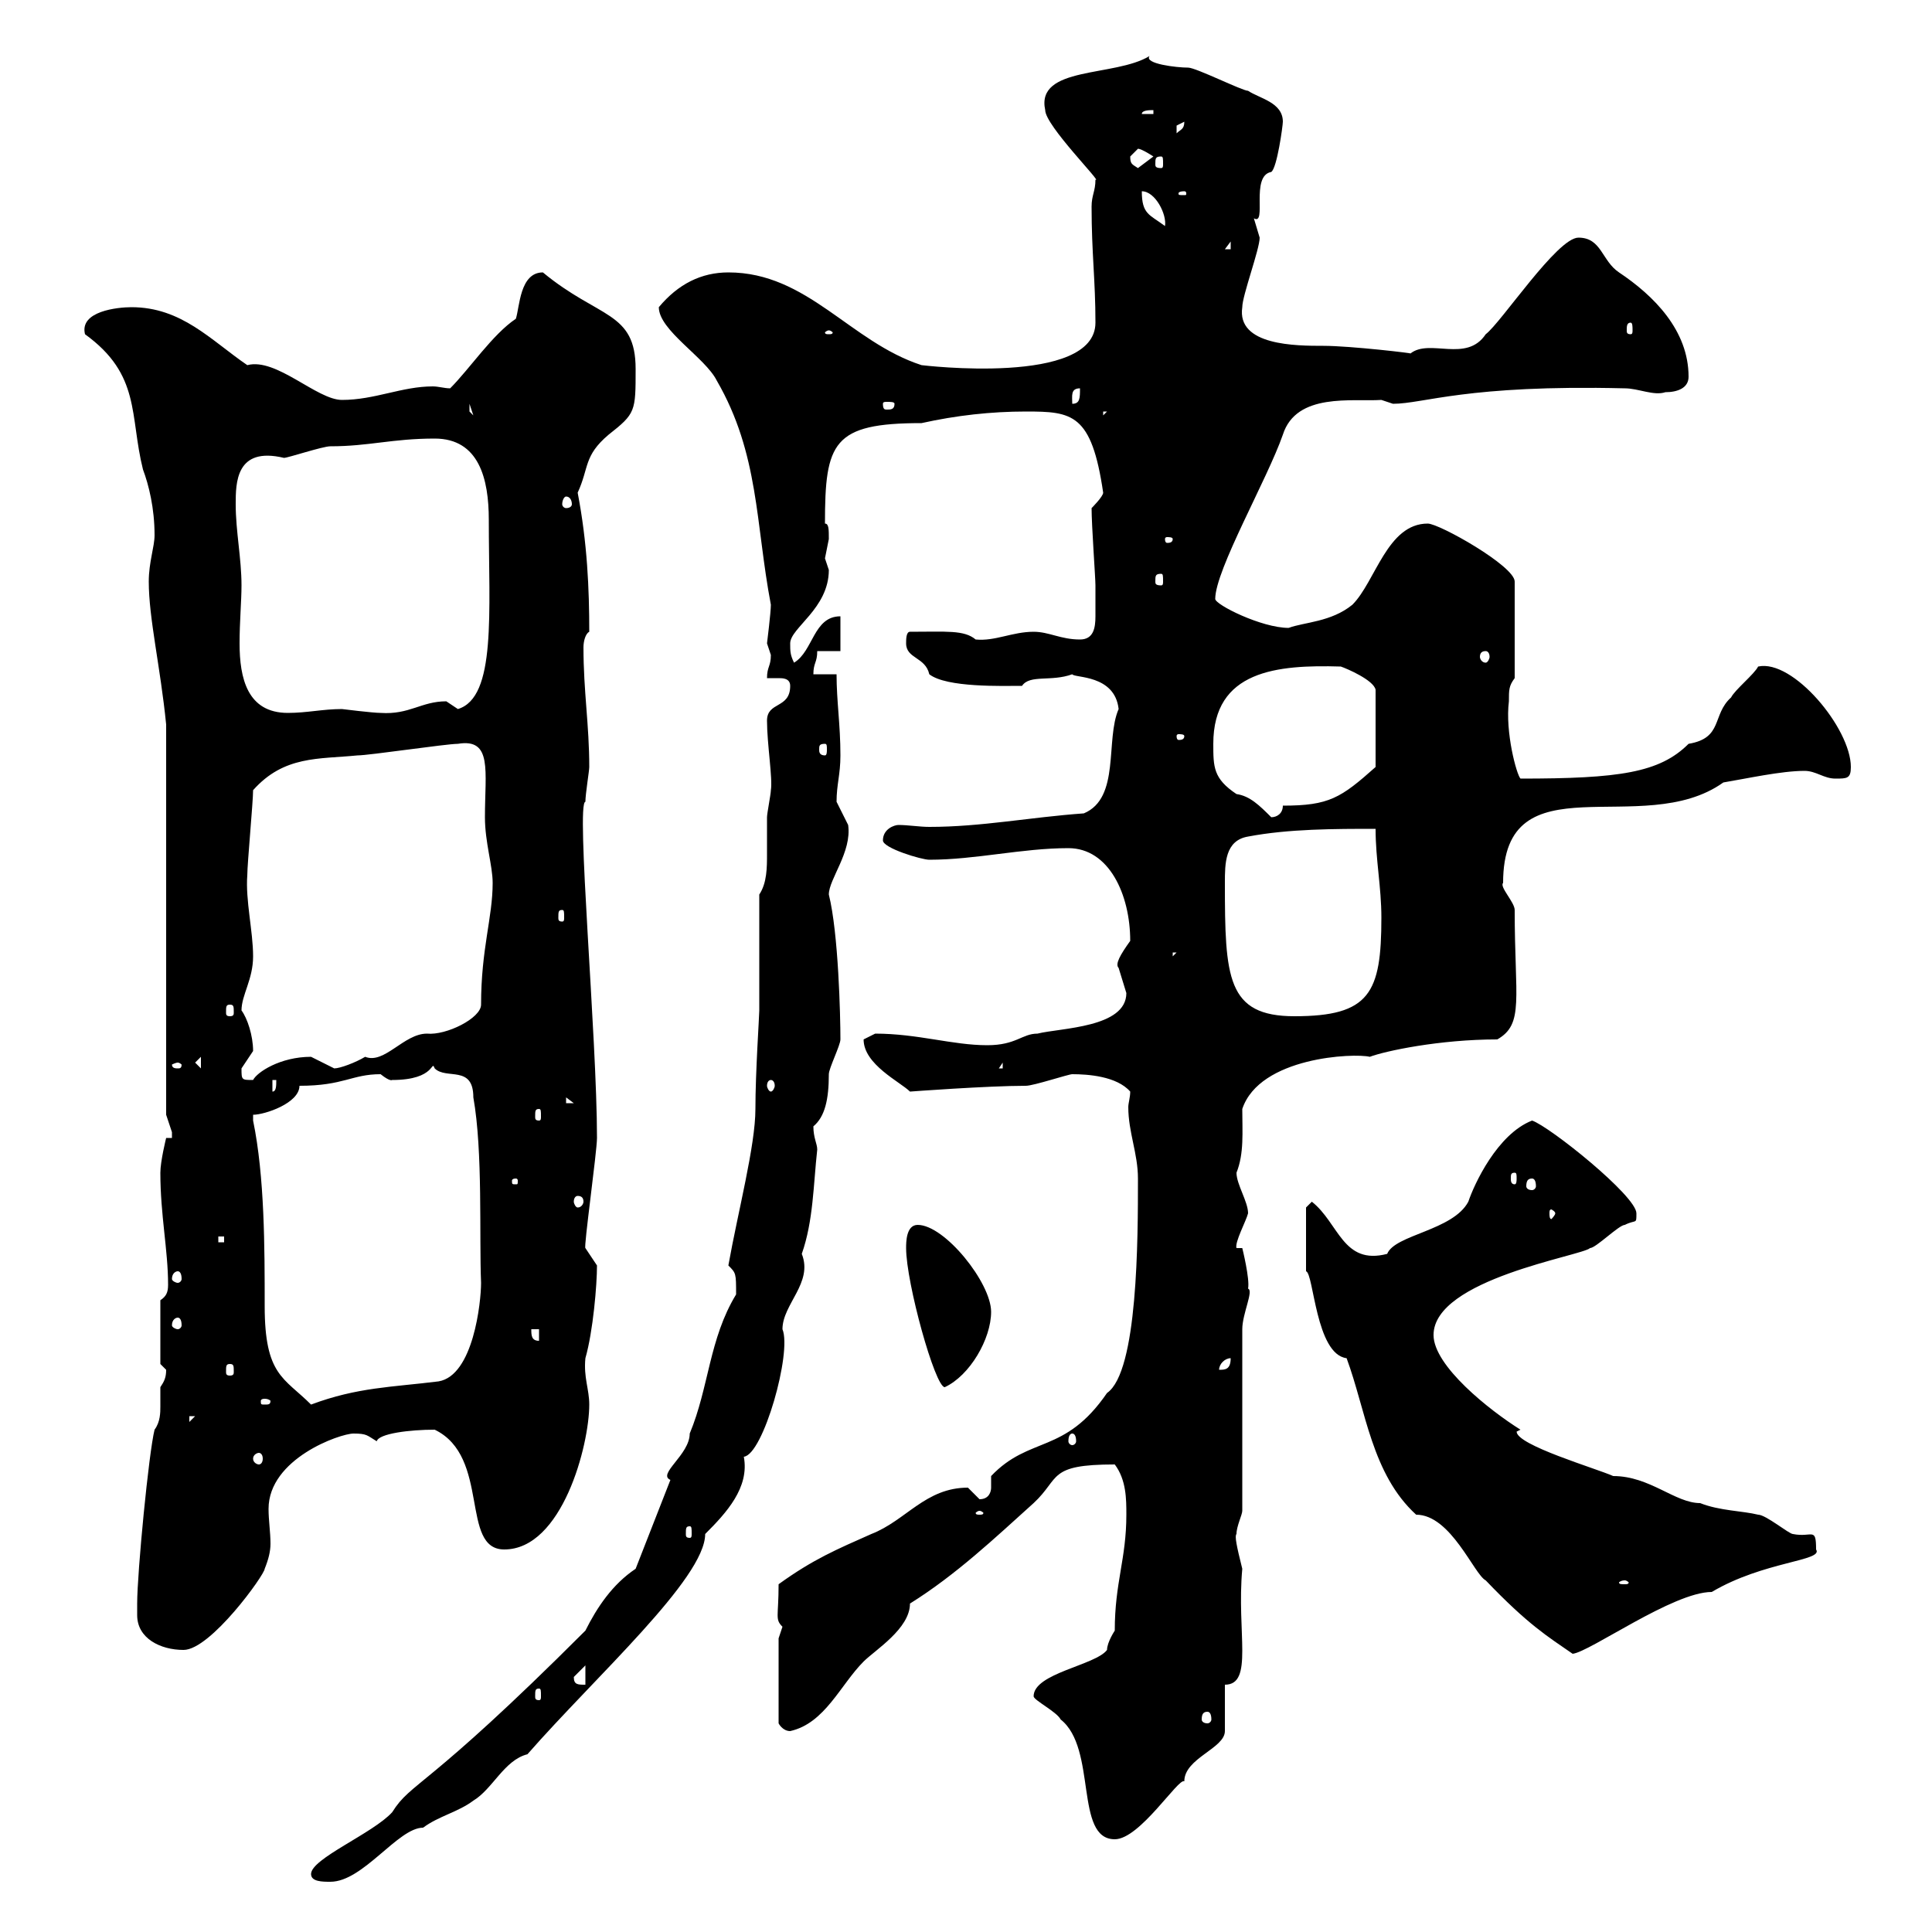 <svg xmlns="http://www.w3.org/2000/svg" xmlns:xlink="http://www.w3.org/1999/xlink" width="300" height="300"><path d="M48.30 291C48.30 292.20 50.10 292.20 51.30 292.20C56.40 292.20 61.80 283.80 65.70 283.80C68.10 282 71.10 281.40 73.50 279.60C76.50 277.80 78.30 273.30 81.90 272.40C92.40 260.40 109.50 245.10 109.50 238.20C112.80 234.90 116.40 231 115.50 226.20C118.50 225.90 123 210 121.50 206.40C121.50 202.50 126.30 199.20 124.50 194.70C126.30 189.60 126.30 183.90 126.90 178.50C126.90 177.60 126.30 176.70 126.30 174.90C128.10 173.40 128.70 170.70 128.70 166.80C128.70 165.90 130.50 162.30 130.50 161.40C130.50 157.80 130.20 144.90 128.70 138.90C128.70 136.50 132.30 132.30 131.70 128.10C131.70 128.10 129.90 124.50 129.90 124.50C129.90 121.80 130.50 120.30 130.50 117.30C130.50 112.50 129.90 108.90 129.90 104.70L126.30 104.70C126.30 102.90 126.90 102.90 126.90 101.10L130.50 101.10L130.50 95.70C126.30 95.70 126.30 101.10 123.30 102.90C122.70 101.70 122.70 101.10 122.70 99.90C122.70 97.50 128.70 94.50 128.70 88.50C128.70 88.50 128.10 86.70 128.10 86.70C128.10 86.70 128.70 83.70 128.70 83.70C128.70 82.20 128.70 81.30 128.10 81.30C128.10 68.70 129.30 65.70 143.10 65.70C148.50 64.50 153.90 63.90 159.30 63.90C166.50 63.90 169.50 64.20 171.30 76.50C171.30 77.10 169.50 78.90 169.50 78.90C169.50 81.60 170.10 89.70 170.10 90.90C170.10 92.40 170.10 93.90 170.10 95.70C170.10 97.50 169.80 99.30 167.70 99.30C164.70 99.30 162.90 98.10 160.50 98.10C157.20 98.10 154.50 99.60 151.50 99.30C149.70 97.80 147 98.10 141.30 98.10C140.70 98.10 140.70 99.30 140.70 99.90C140.70 102.30 143.70 102 144.30 104.70C147 106.80 155.70 106.50 158.70 106.50C159.90 104.70 163.20 105.90 166.50 104.70C166.80 105.30 173.10 104.70 173.70 110.10C171.60 114.90 174 123.90 168.30 126.30C159.90 126.90 152.40 128.40 144.30 128.40C142.80 128.40 141 128.10 139.50 128.10C138.90 128.10 137.10 128.70 137.10 130.50C137.10 131.70 143.10 133.50 144.30 133.50C151.50 133.50 158.70 131.70 165.90 131.70C172.20 131.70 175.50 138.90 175.50 146.10C174 148.20 173.10 149.70 173.70 150.30C173.70 150.30 174.90 154.20 174.90 154.20C174.90 159.60 164.70 159.60 161.10 160.50C158.70 160.50 157.80 162.30 153.30 162.30C147.90 162.30 142.50 160.50 135.90 160.50C135.90 160.50 134.10 161.40 134.10 161.40C134.10 165.30 139.80 168 141.30 169.50C141.30 169.50 153.30 168.60 159.30 168.60C160.50 168.60 165.90 166.80 166.50 166.80C168.90 166.80 173.40 167.10 175.50 169.50C175.50 170.40 175.20 171.30 175.20 171.90C175.20 175.80 176.70 179.10 176.70 183C176.70 192.30 176.70 213 171.90 216.30C165.30 225.90 159.90 222.90 153.90 229.20C153.90 229.50 153.90 230.10 153.90 231C153.90 231.60 153.60 232.80 152.10 232.80C152.10 232.80 150.30 231 150.30 231C143.70 231 140.70 236.10 135.30 238.20C129.90 240.60 126.30 242.10 120.90 246C120.90 251.10 120.30 251.40 121.50 252.60C121.50 252.60 120.90 254.40 120.90 254.40L120.90 267.60C120.90 267.60 121.50 268.80 122.70 268.80C128.10 267.60 130.50 261.60 134.10 258C135.90 256.20 141.30 252.90 141.30 249C148.50 244.50 154.50 238.80 160.50 233.40C164.70 229.50 162.60 227.40 173.10 227.40C174.90 229.80 174.90 232.80 174.90 235.20C174.90 242.10 173.10 245.70 173.10 253.20C173.10 253.20 171.90 255 171.90 256.20C170.10 258.60 160.50 259.80 160.50 263.40C160.50 264 164.10 265.80 164.70 267C170.40 271.50 166.80 285.60 173.10 285.60C177 285.60 183 276 183.90 276.60C183.90 273 190.20 271.50 190.20 268.80C190.20 267.60 190.20 262.20 190.20 261.60C194.70 261.60 192 253.50 192.90 243.60C192 240 191.70 238.50 192 238.20C192 237 192.90 235.20 192.90 234.60L192.90 206.40C192.90 204 194.70 200.40 193.80 200.10C194.10 198.60 192.90 193.80 192.90 193.80L192 193.80C191.70 192.90 193.50 189.60 193.80 188.40C193.80 186.60 192 183.90 192 182.10C193.20 179.10 192.90 175.80 192.90 172.20C195.60 164.10 210.30 163.50 212.70 164.10C215.10 163.20 223.50 161.40 232.50 161.40C236.70 159 235.20 155.10 235.20 141.30C235.20 140.10 232.80 137.70 233.40 137.10C233.40 117.60 255 130.50 267.60 121.50C271.20 120.90 276.60 119.70 280.20 119.70C282 119.70 283.20 120.90 285 120.90C286.80 120.90 287.40 120.90 287.40 119.10C287.40 113.10 278.40 102.30 273 103.50C272.40 104.70 269.40 107.10 268.80 108.30C265.80 111 267.60 114.60 262.20 115.50C257.70 120 251.40 120.90 236.10 120.90C235.50 120.30 233.70 113.70 234.30 108.90C234.30 107.10 234.30 106.50 235.20 105.30L235.20 90.30C235.20 87.90 223.50 81.30 221.70 81.30C215.40 81.30 213.60 90.30 210 93.90C206.70 96.60 202.50 96.60 200.10 97.50C195.90 97.50 188.70 93.90 188.70 93C188.70 88.50 196.80 74.40 199.20 67.50C201.30 60.90 210 62.40 214.50 62.10C214.50 62.10 216.30 62.70 216.30 62.70C221.10 62.70 227.70 59.70 252.30 60.30C254.40 60.30 256.80 61.50 258.60 60.90C260.40 60.90 262.20 60.30 262.20 58.50C262.20 51.30 256.80 45.90 251.40 42.30C248.70 40.50 248.70 36.90 245.10 36.90C241.80 36.90 233.10 50.10 230.70 51.90C227.70 56.40 222 52.50 219 54.90C219.90 54.90 209.70 53.70 205.50 53.70C201.30 53.70 192 53.70 192.90 47.70C192.90 45.90 195.60 38.70 195.60 36.90C195.60 36.90 194.70 33.90 194.70 33.90C196.80 35.10 194.10 27.30 197.40 26.70C198.30 26.10 199.20 19.50 199.20 18.90C199.20 15.90 195.60 15.30 193.80 14.10C192.90 14.10 185.70 10.50 184.50 10.50C182.70 10.50 177.60 9.90 178.50 8.70C173.10 12 160.80 10.20 162.30 17.10C162.30 19.50 171.30 28.50 170.10 27.90C170.10 29.70 169.50 30.30 169.50 32.10C169.50 39.30 170.10 43.50 170.10 50.10C170.10 60 143.10 56.70 143.10 56.70C132 53.10 125.40 42.30 113.10 42.30C108.90 42.30 105.30 44.10 102.30 47.70C102.30 51.30 109.50 55.50 111.30 59.10C117.90 70.50 117.30 81.30 119.70 93.90C119.70 95.10 119.10 99.90 119.10 99.90C119.10 99.90 119.70 101.70 119.70 101.70C119.70 103.50 119.10 103.50 119.10 105.30C119.40 105.30 120 105.30 120.90 105.30C121.50 105.30 122.70 105.30 122.70 106.50C122.70 110.10 119.10 108.90 119.10 111.90C119.10 115.50 120 120.90 119.70 122.70C119.70 123.30 119.10 126.30 119.10 126.90C119.10 129 119.10 130.80 119.10 132.60C119.10 134.70 119.10 137.10 117.90 138.90L117.90 156.90C117.90 157.80 117.30 166.50 117.30 172.20C117.30 177.90 114.60 188.10 113.10 196.50C114.30 197.70 114.30 197.70 114.30 201C110.10 207.90 110.10 215.40 107.10 222.60C107.10 225.90 102 228.90 104.10 229.80L98.70 243.60C95.10 246 92.70 249.60 90.90 253.20C66 278.10 63.90 276.60 60.90 281.40C57.90 284.70 48.30 288.60 48.30 291ZM187.50 265.80C187.80 265.80 188.10 266.10 188.10 267C188.10 267.30 187.80 267.60 187.50 267.60C186.90 267.60 186.60 267.30 186.60 267C186.60 266.10 186.90 265.80 187.50 265.80ZM83.70 262.20C84 262.20 84 262.50 84 263.40C84 263.70 84 264 83.70 264C83.10 264 83.10 263.70 83.10 263.40C83.10 262.50 83.10 262.20 83.70 262.20ZM89.10 260.40L90.90 258.60L90.90 261.60C89.70 261.60 89.10 261.60 89.10 260.40ZM202.80 197.40C204 197.70 204.30 210.30 209.10 210.90C212.10 219 213 228.90 219.90 235.20C225.30 235.20 228.90 244.50 230.70 245.40C237.30 252.30 240.30 254.10 244.20 256.80C246.90 256.50 259.80 247.20 265.80 247.20C273.90 242.40 283.20 242.40 282 240.60C282 237 281.40 238.80 278.40 238.20C277.80 238.20 274.20 235.20 273 235.20C270.60 234.60 267 234.60 264 233.40C260.10 233.40 256.20 229.20 250.50 229.20C247.80 228 235.50 224.40 235.50 222.30C235.50 222.30 236.10 222 236.10 222C231.30 219 222.60 212.10 222.60 207.30C222.60 198.60 245.70 195 246.90 193.80C247.80 193.80 251.40 190.20 252.30 190.20C254.10 189.30 254.10 190.20 254.10 188.40C254.10 185.70 240.60 174.90 237.90 174C232.50 176.10 228.90 183.90 228 186.60C225.60 191.10 216.60 191.70 215.40 194.70C208.50 196.50 207.90 189.90 203.70 186.60L202.80 187.50ZM21.30 250.80C21.30 254.40 24.90 256.20 28.50 256.20C32.70 256.20 41.10 244.50 41.10 243.60C41.70 242.10 42 240.90 42 239.70C42 237.90 41.70 236.10 41.70 234.30C41.70 226.50 52.80 222.60 54.90 222.60C57 222.60 57 222.90 58.50 223.80C58.80 222.60 63.60 222 67.50 222C76.20 226.20 71.40 240.60 78.30 240.60C87.30 240.60 91.50 224.40 91.50 218.10C91.50 215.70 90.60 213.90 90.90 210.90C92.10 206.70 92.70 199.50 92.70 196.50C92.70 196.50 90.90 193.80 90.90 193.80C90.60 193.80 92.70 178.80 92.70 176.70C92.70 161.10 89.40 124.50 90.90 124.50C90.90 123.30 91.50 119.70 91.50 119.10C91.50 112.50 90.60 107.40 90.60 100.50C90.60 99.60 90.90 98.40 91.50 98.10C91.50 91.50 91.20 84.30 89.70 76.50C91.50 72.60 90.60 70.80 94.50 67.50C98.70 64.20 98.70 63.90 98.70 57.30C98.70 48.30 93 49.50 84.30 42.30C80.70 42.30 80.70 47.70 80.10 49.50C76.50 51.90 72.90 57.30 69.90 60.30C69 60.30 68.10 60 67.20 60C62.40 60 58.20 62.10 53.10 62.10C49.20 62.10 42.90 55.50 38.40 56.70C32.70 52.80 28.20 47.70 20.40 47.70C18.30 47.70 12.30 48.30 13.20 51.90C21.90 58.20 20.10 64.50 22.20 72.90C23.10 75.30 24 78.90 24 83.10C24 84.90 23.10 87.30 23.10 90.30C23.10 96 24.90 103.50 25.80 112.50L25.80 173.10C25.80 173.10 26.70 175.80 26.70 175.80C26.70 175.80 26.70 176.70 26.70 176.70L25.80 176.70C25.80 176.70 24.90 180.30 24.90 182.10C24.90 188.70 26.10 194.10 26.10 199.50C26.10 200.70 25.80 201.30 24.90 201.90L24.90 211.80C24.90 211.80 25.80 212.70 25.80 212.70C25.80 213.90 25.50 214.50 24.90 215.40C24.90 216.30 24.90 217.20 24.90 218.40C24.90 219.30 24.90 220.80 24 222C23.10 225.60 21.30 244.20 21.30 249C21.30 249 21.30 250.80 21.30 250.80ZM252.30 245.40C252.60 245.40 252.90 245.70 252.90 245.70C252.90 246 252.60 246 252.30 246C251.70 246 251.40 246 251.40 245.70C251.40 245.70 251.70 245.40 252.30 245.40ZM107.10 237C107.40 237 107.40 237.30 107.40 238.20C107.40 238.50 107.40 238.80 107.10 238.80C106.50 238.80 106.50 238.50 106.50 238.20C106.50 237.30 106.50 237 107.10 237ZM152.10 234.60C152.40 234.60 152.70 234.90 152.70 234.90C152.70 235.20 152.40 235.20 152.10 235.20C151.80 235.20 151.50 235.20 151.50 234.90C151.50 234.90 151.80 234.60 152.10 234.60ZM40.20 225.60C40.50 225.60 40.80 225.90 40.80 226.50C40.80 227.10 40.50 227.40 40.20 227.40C39.90 227.40 39.30 227.10 39.30 226.50C39.30 225.90 39.90 225.60 40.20 225.60ZM166.50 222.60C166.80 222.60 167.10 222.90 167.10 223.80C167.10 224.10 166.80 224.40 166.50 224.40C166.20 224.40 165.90 224.10 165.90 223.80C165.90 222.90 166.20 222.60 166.50 222.60ZM29.40 219.90L30.30 219.90L29.40 220.80ZM41.10 217.20C41.70 217.20 42 217.50 42 217.50C42 218.10 41.70 218.10 41.10 218.10C40.50 218.10 40.50 218.10 40.50 217.50C40.50 217.50 40.50 217.20 41.10 217.20ZM39.30 173.10C41.10 173.10 46.50 171.30 46.50 168.60C53.40 168.60 54.60 166.80 59.10 166.80C60.60 168 60.90 167.70 60.90 167.70C67.80 167.70 66.90 164.40 67.50 165.90C69.30 167.70 73.50 165.30 73.50 170.40C75 178.80 74.40 192 74.70 199.20C74.70 202.20 73.50 213.60 68.10 214.50C60.90 215.40 55.50 215.40 48.30 218.10C44.10 213.90 41.10 213.60 41.10 202.80C41.10 193.80 41.10 182.70 39.30 174C39.30 174 39.30 174 39.30 173.10ZM140.70 193.80C140.70 199.20 145.20 215.40 146.70 215.40C150.60 213.60 153.90 207.90 153.90 203.70C153.90 199.20 146.70 190.20 142.50 190.20C140.70 190.20 140.70 192.90 140.70 193.80ZM35.70 211.80C36.30 211.80 36.30 212.10 36.30 213C36.30 213.30 36.30 213.60 35.70 213.60C35.10 213.60 35.10 213.30 35.10 213C35.10 212.10 35.10 211.80 35.70 211.80ZM191.10 210.90C191.10 212.70 190.20 212.70 189.30 212.70C189.30 211.80 190.20 210.90 191.10 210.90ZM82.50 206.40L83.70 206.40L83.70 208.20C82.50 208.20 82.50 207.30 82.50 206.40ZM27.60 204.60C27.90 204.60 28.20 204.90 28.20 205.80C28.20 206.10 27.90 206.40 27.60 206.40C27.30 206.40 26.70 206.10 26.70 205.80C26.70 204.90 27.30 204.60 27.60 204.60ZM27.60 197.40C27.90 197.40 28.20 197.70 28.20 198.60C28.20 198.90 27.90 199.20 27.60 199.20C27.30 199.20 26.70 198.90 26.70 198.60C26.70 197.70 27.30 197.40 27.60 197.40ZM33.90 192L34.80 192L34.80 192.90L33.90 192.90ZM241.50 188.40C241.50 188.70 240.90 189.30 240.90 189.30C240.60 189.30 240.60 188.70 240.60 188.40C240.60 188.10 240.60 187.80 240.90 187.80C240.90 187.80 241.50 188.10 241.50 188.40ZM89.70 185.70C90.30 185.70 90.60 186 90.60 186.60C90.60 186.90 90.30 187.50 89.70 187.50C89.40 187.50 89.10 186.90 89.10 186.60C89.10 186 89.40 185.70 89.70 185.70ZM80.10 183C80.40 183 80.40 183.30 80.40 183.30C80.40 183.90 80.40 183.90 80.10 183.90C79.50 183.90 79.50 183.90 79.50 183.30C79.50 183.30 79.50 183 80.10 183ZM237.90 183C238.20 183 238.50 183.30 238.50 184.20C238.50 184.50 238.20 184.80 237.90 184.80C237.30 184.80 237 184.50 237 184.20C237 183.30 237.30 183 237.90 183ZM235.20 182.10C235.50 182.10 235.50 182.40 235.50 183C235.50 183.30 235.50 183.90 235.20 183.90C234.60 183.90 234.60 183.30 234.60 183C234.60 182.40 234.60 182.10 235.20 182.10ZM83.70 172.20C84 172.20 84 172.50 84 173.40C84 173.70 84 174 83.70 174C83.10 174 83.10 173.70 83.10 173.40C83.10 172.50 83.10 172.20 83.70 172.20ZM87.90 170.40L89.10 171.30L87.90 171.30ZM42.30 167.70L42.90 167.70C42.90 168.60 42.90 169.50 42.30 169.50ZM119.70 167.70C120 167.70 120.30 168 120.30 168.60C120.30 168.90 120 169.50 119.70 169.50C119.40 169.50 119.10 168.90 119.10 168.60C119.10 168 119.40 167.70 119.70 167.70ZM37.50 165.90C37.50 165.90 39.30 163.20 39.30 163.20C39.30 160.80 38.40 158.10 37.50 156.90C37.50 154.50 39.30 152.10 39.30 148.50C39.30 144.60 38.10 139.80 38.40 135.90C38.40 134.10 39.30 124.50 39.30 122.70C44.10 117.30 49.50 117.90 55.50 117.30C57.30 117.30 69.30 115.50 71.10 115.50C76.50 114.60 75.30 119.70 75.30 126.90C75.30 130.80 76.50 134.40 76.50 137.10C76.50 142.50 74.70 147.30 74.70 156C74.70 158.10 69.30 160.80 66.30 160.50C62.70 160.50 59.70 165.30 56.70 164.10C55.20 165 52.80 165.90 51.90 165.90C51.90 165.90 48.30 164.10 48.30 164.10C43.50 164.10 39.90 166.50 39.30 167.70C37.50 167.70 37.50 167.70 37.50 165.90ZM27.60 165C27.90 165 28.20 165.30 28.20 165.30C28.20 165.90 27.90 165.90 27.60 165.90C27.30 165.90 26.70 165.90 26.70 165.30C26.70 165.30 27.30 165 27.60 165ZM30.30 165L31.20 164.10L31.20 165.90ZM155.70 165L155.70 165.90L155.10 165.90ZM190.20 137.10C190.20 134.10 190.20 130.50 193.80 129.90C200.10 128.70 207.30 128.70 213.60 128.70C213.60 133.50 214.50 137.70 214.50 142.50C214.50 154.20 212.70 157.80 201 157.80C190.50 157.80 190.20 151.80 190.20 137.10ZM35.70 156C36.30 156 36.30 156.30 36.30 157.20C36.30 157.50 36.30 157.80 35.70 157.80C35.10 157.80 35.10 157.50 35.10 157.20C35.10 156.30 35.10 156 35.70 156ZM182.10 147.90L182.70 147.90L182.10 148.50ZM87.30 141.30C87.60 141.30 87.60 141.60 87.60 142.50C87.60 142.80 87.60 143.10 87.30 143.10C86.70 143.10 86.70 142.80 86.70 142.50C86.70 141.60 86.70 141.30 87.30 141.30ZM188.40 115.50C188.40 104.10 198.30 103.20 208.20 103.50C209.10 103.80 213.30 105.60 213.60 107.10L213.60 119.10C208.20 123.90 206.40 125.10 199.20 125.10C199.20 126.30 198.30 126.90 197.40 126.90C195.60 125.10 194.10 123.60 192 123.30C188.40 120.90 188.40 119.10 188.40 115.50ZM128.10 115.50C128.40 115.50 128.40 115.80 128.40 116.40C128.40 116.70 128.40 117.30 128.10 117.30C127.20 117.30 127.20 116.70 127.20 116.40C127.20 115.80 127.20 115.50 128.10 115.50ZM183.90 114.30C183.90 114.90 183.30 114.90 183 114.90C183 114.90 182.70 114.90 182.70 114.30C182.70 114 183 114 183 114C183.30 114 183.90 114 183.90 114.30ZM36.60 78.30C36.60 75 36.60 69.30 44.10 71.10C44.70 71.10 50.10 69.30 51.30 69.30C57.30 69.30 60.90 68.10 67.50 68.10C74.40 68.10 75.90 74.40 75.90 80.70C75.90 95.10 77.10 108.30 71.10 110.10C71.10 110.10 69.30 108.90 69.30 108.90C65.40 108.90 63.60 111 59.10 110.70C57.90 110.70 53.10 110.10 53.10 110.10C50.10 110.10 47.70 110.70 44.70 110.70C38.40 110.70 37.20 105.30 37.20 99.90C37.20 96.60 37.50 93.30 37.50 90.90C37.50 86.70 36.60 82.50 36.60 78.30ZM230.70 101.10C231 101.10 231.30 101.40 231.30 102C231.30 102.30 231 102.90 230.70 102.90C230.10 102.90 229.80 102.30 229.80 102C229.80 101.40 230.10 101.10 230.70 101.10ZM180.30 89.10C180.60 89.10 180.60 89.40 180.60 90.30C180.60 90.60 180.60 90.90 180.30 90.90C179.40 90.90 179.40 90.60 179.40 90.30C179.40 89.40 179.40 89.10 180.30 89.10ZM182.10 83.70C182.10 84.30 181.50 84.30 181.20 84.30C181.20 84.30 180.90 84.30 180.90 83.70C180.90 83.40 181.20 83.40 181.20 83.40C181.50 83.40 182.10 83.40 182.10 83.70ZM87.90 77.10C88.50 77.10 88.80 77.70 88.80 78.30C88.80 78.60 88.50 78.90 87.90 78.90C87.60 78.90 87.30 78.60 87.30 78.30C87.30 77.70 87.60 77.10 87.90 77.10ZM171.30 63.90L171.90 63.90L171.30 64.50ZM72.90 62.70L73.50 64.50L72.90 63.90ZM138.90 62.70C138.90 63.60 138.30 63.60 137.70 63.60C137.40 63.60 137.10 63.60 137.10 62.70C137.10 62.40 137.40 62.40 137.70 62.40C138.30 62.40 138.90 62.40 138.90 62.70ZM167.70 60.30C167.70 61.80 167.70 62.70 166.50 62.70C166.50 61.50 166.20 60.30 167.70 60.30ZM128.70 51.30C129 51.30 129.30 51.60 129.30 51.60C129.30 51.90 129 51.90 128.70 51.90C128.40 51.90 128.10 51.90 128.10 51.60C128.10 51.60 128.40 51.30 128.70 51.30ZM253.20 50.10C253.50 50.10 253.50 50.70 253.50 51.30C253.50 51.60 253.50 51.90 253.20 51.90C252.60 51.90 252.60 51.60 252.60 51.30C252.60 50.70 252.60 50.10 253.20 50.10ZM191.10 37.50L191.10 38.70L190.20 38.70ZM177.30 29.70C179.40 29.70 181.20 33.30 180.90 35.10C178.50 33.30 177.30 33.30 177.30 29.70ZM183.90 29.70C184.20 29.70 184.20 30 184.20 30C184.20 30.30 184.20 30.30 183.90 30.30C183 30.30 183 30.30 183 30C183 30 183 29.70 183.90 29.70ZM175.50 24.30C175.50 24.30 176.70 23.10 176.70 23.10C177.30 23.10 179.10 24.30 179.10 24.30L176.70 26.10C175.80 25.50 175.50 25.50 175.50 24.30ZM180.30 24.30C180.60 24.30 180.60 24.60 180.60 25.50C180.60 25.80 180.60 26.10 180.30 26.10C179.40 26.10 179.40 25.80 179.40 25.50C179.40 24.60 179.40 24.30 180.30 24.30ZM183.90 18.90C183.90 20.10 183.30 20.10 182.70 20.70C182.70 20.70 182.70 20.70 182.70 19.50C182.70 19.50 183.90 18.90 183.90 18.90ZM179.10 17.10L179.10 17.70L177.30 17.70C177.30 17.10 178.50 17.10 179.10 17.10Z"/></svg>